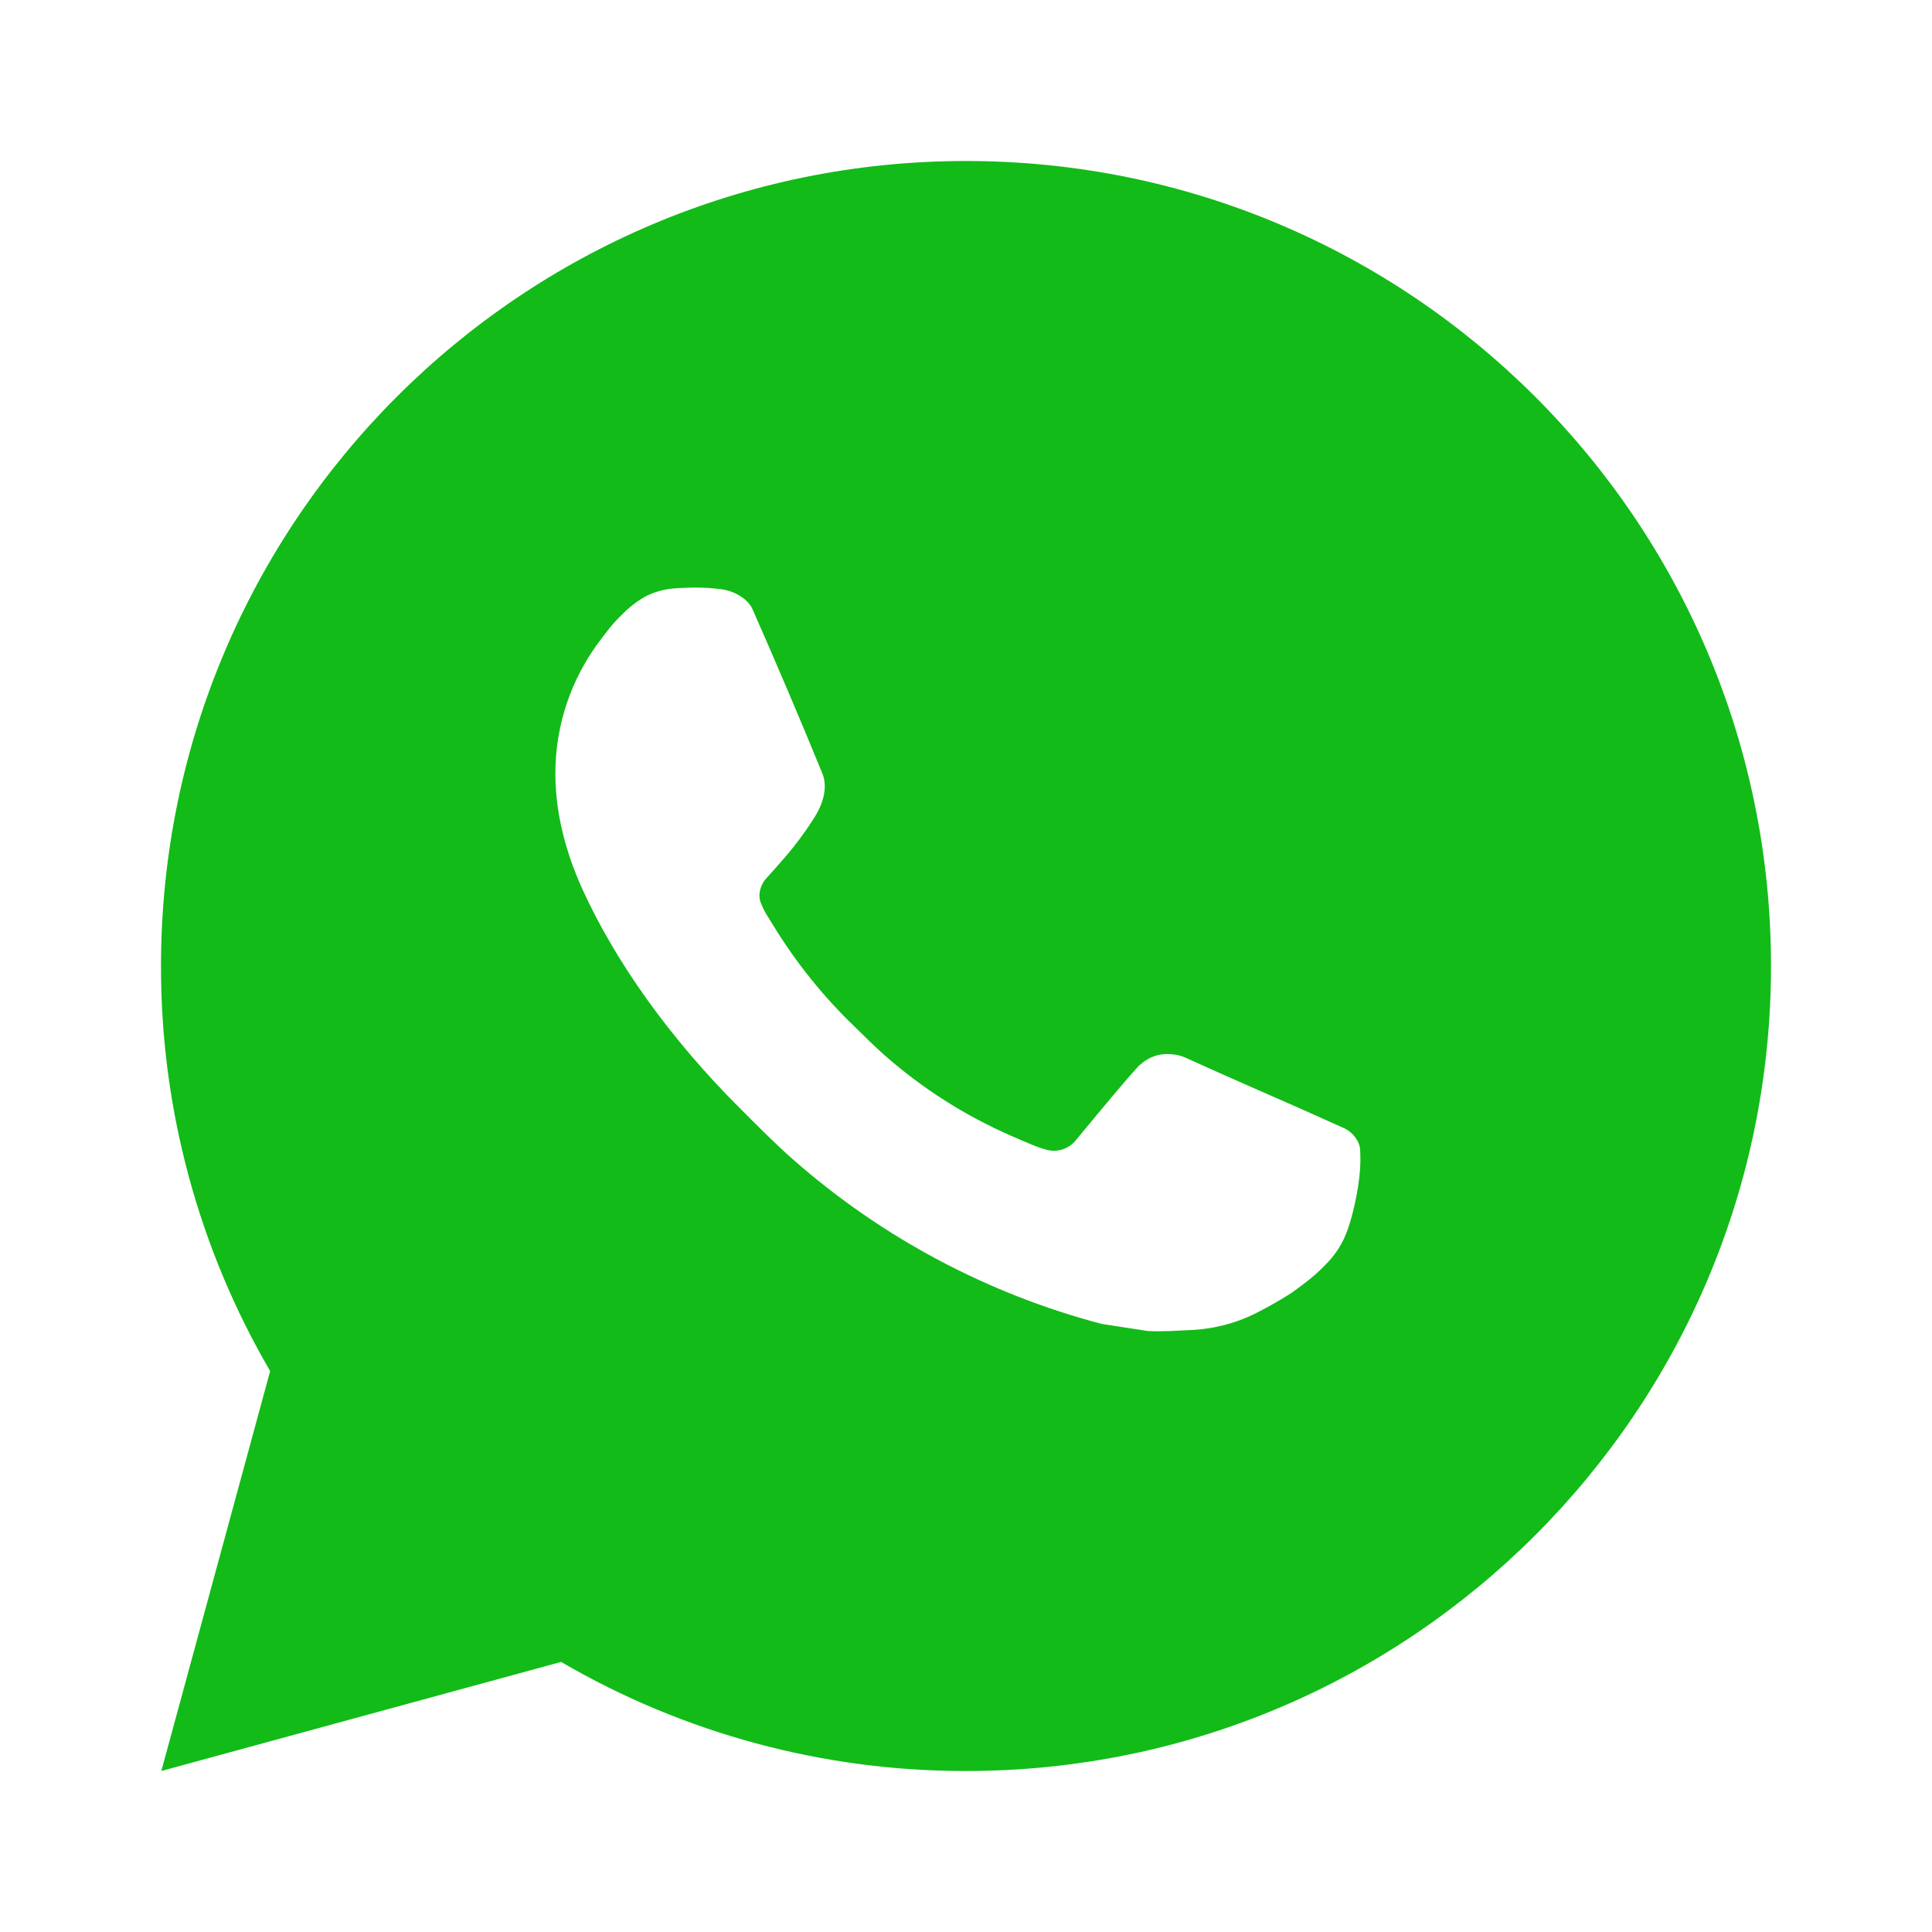 <svg width="240" height="240" viewBox="0 0 240 240" fill="none" xmlns="http://www.w3.org/2000/svg">
<path d="M120 20C175.23 20 220 64.77 220 120C220 175.23 175.23 220 120 220C102.328 220.029 84.967 215.352 69.7 206.45L20.04 220L33.56 170.32C24.651 155.049 19.971 137.68 20 120C20 64.77 64.77 20 120 20ZM85.92 73L83.92 73.08C82.625 73.159 81.36 73.499 80.2 74.08C79.115 74.694 78.125 75.462 77.26 76.36C76.06 77.49 75.38 78.47 74.65 79.42C70.951 84.229 68.96 90.133 68.99 96.2C69.01 101.1 70.29 105.87 72.29 110.33C76.38 119.35 83.11 128.9 91.99 137.75C94.13 139.88 96.23 142.02 98.49 144.01C109.524 153.725 122.673 160.73 136.89 164.47L142.57 165.34C144.42 165.44 146.27 165.3 148.13 165.21C151.043 165.06 153.886 164.271 156.46 162.9C157.77 162.225 159.048 161.491 160.29 160.7C160.29 160.7 160.72 160.42 161.54 159.8C162.89 158.8 163.72 158.09 164.84 156.92C165.67 156.06 166.39 155.05 166.94 153.9C167.72 152.27 168.5 149.16 168.82 146.57C169.06 144.59 168.99 143.51 168.96 142.84C168.92 141.77 168.03 140.66 167.06 140.19L161.24 137.58C161.24 137.58 152.54 133.79 147.22 131.37C146.663 131.127 146.067 130.988 145.46 130.96C144.776 130.89 144.085 130.967 143.433 131.186C142.781 131.405 142.183 131.761 141.68 132.23C141.63 132.21 140.96 132.78 133.73 141.54C133.315 142.098 132.744 142.519 132.088 142.751C131.433 142.982 130.723 143.013 130.05 142.84C129.399 142.665 128.76 142.445 128.14 142.18C126.9 141.66 126.47 141.46 125.62 141.1C119.881 138.595 114.567 135.212 109.87 131.07C108.61 129.97 107.44 128.77 106.24 127.61C102.306 123.842 98.877 119.58 96.04 114.93L95.45 113.98C95.026 113.342 94.684 112.653 94.43 111.93C94.05 110.46 95.04 109.28 95.04 109.28C95.04 109.28 97.47 106.62 98.6 105.18C99.7 103.78 100.63 102.42 101.23 101.45C102.41 99.55 102.78 97.6 102.16 96.09C99.36 89.25 96.46 82.44 93.48 75.68C92.89 74.34 91.14 73.38 89.55 73.19C89.01 73.13 88.47 73.07 87.93 73.03C86.587 72.963 85.242 72.977 83.9 73.07L85.91 72.99L85.92 73Z" fill="#12BB18"/>
</svg>